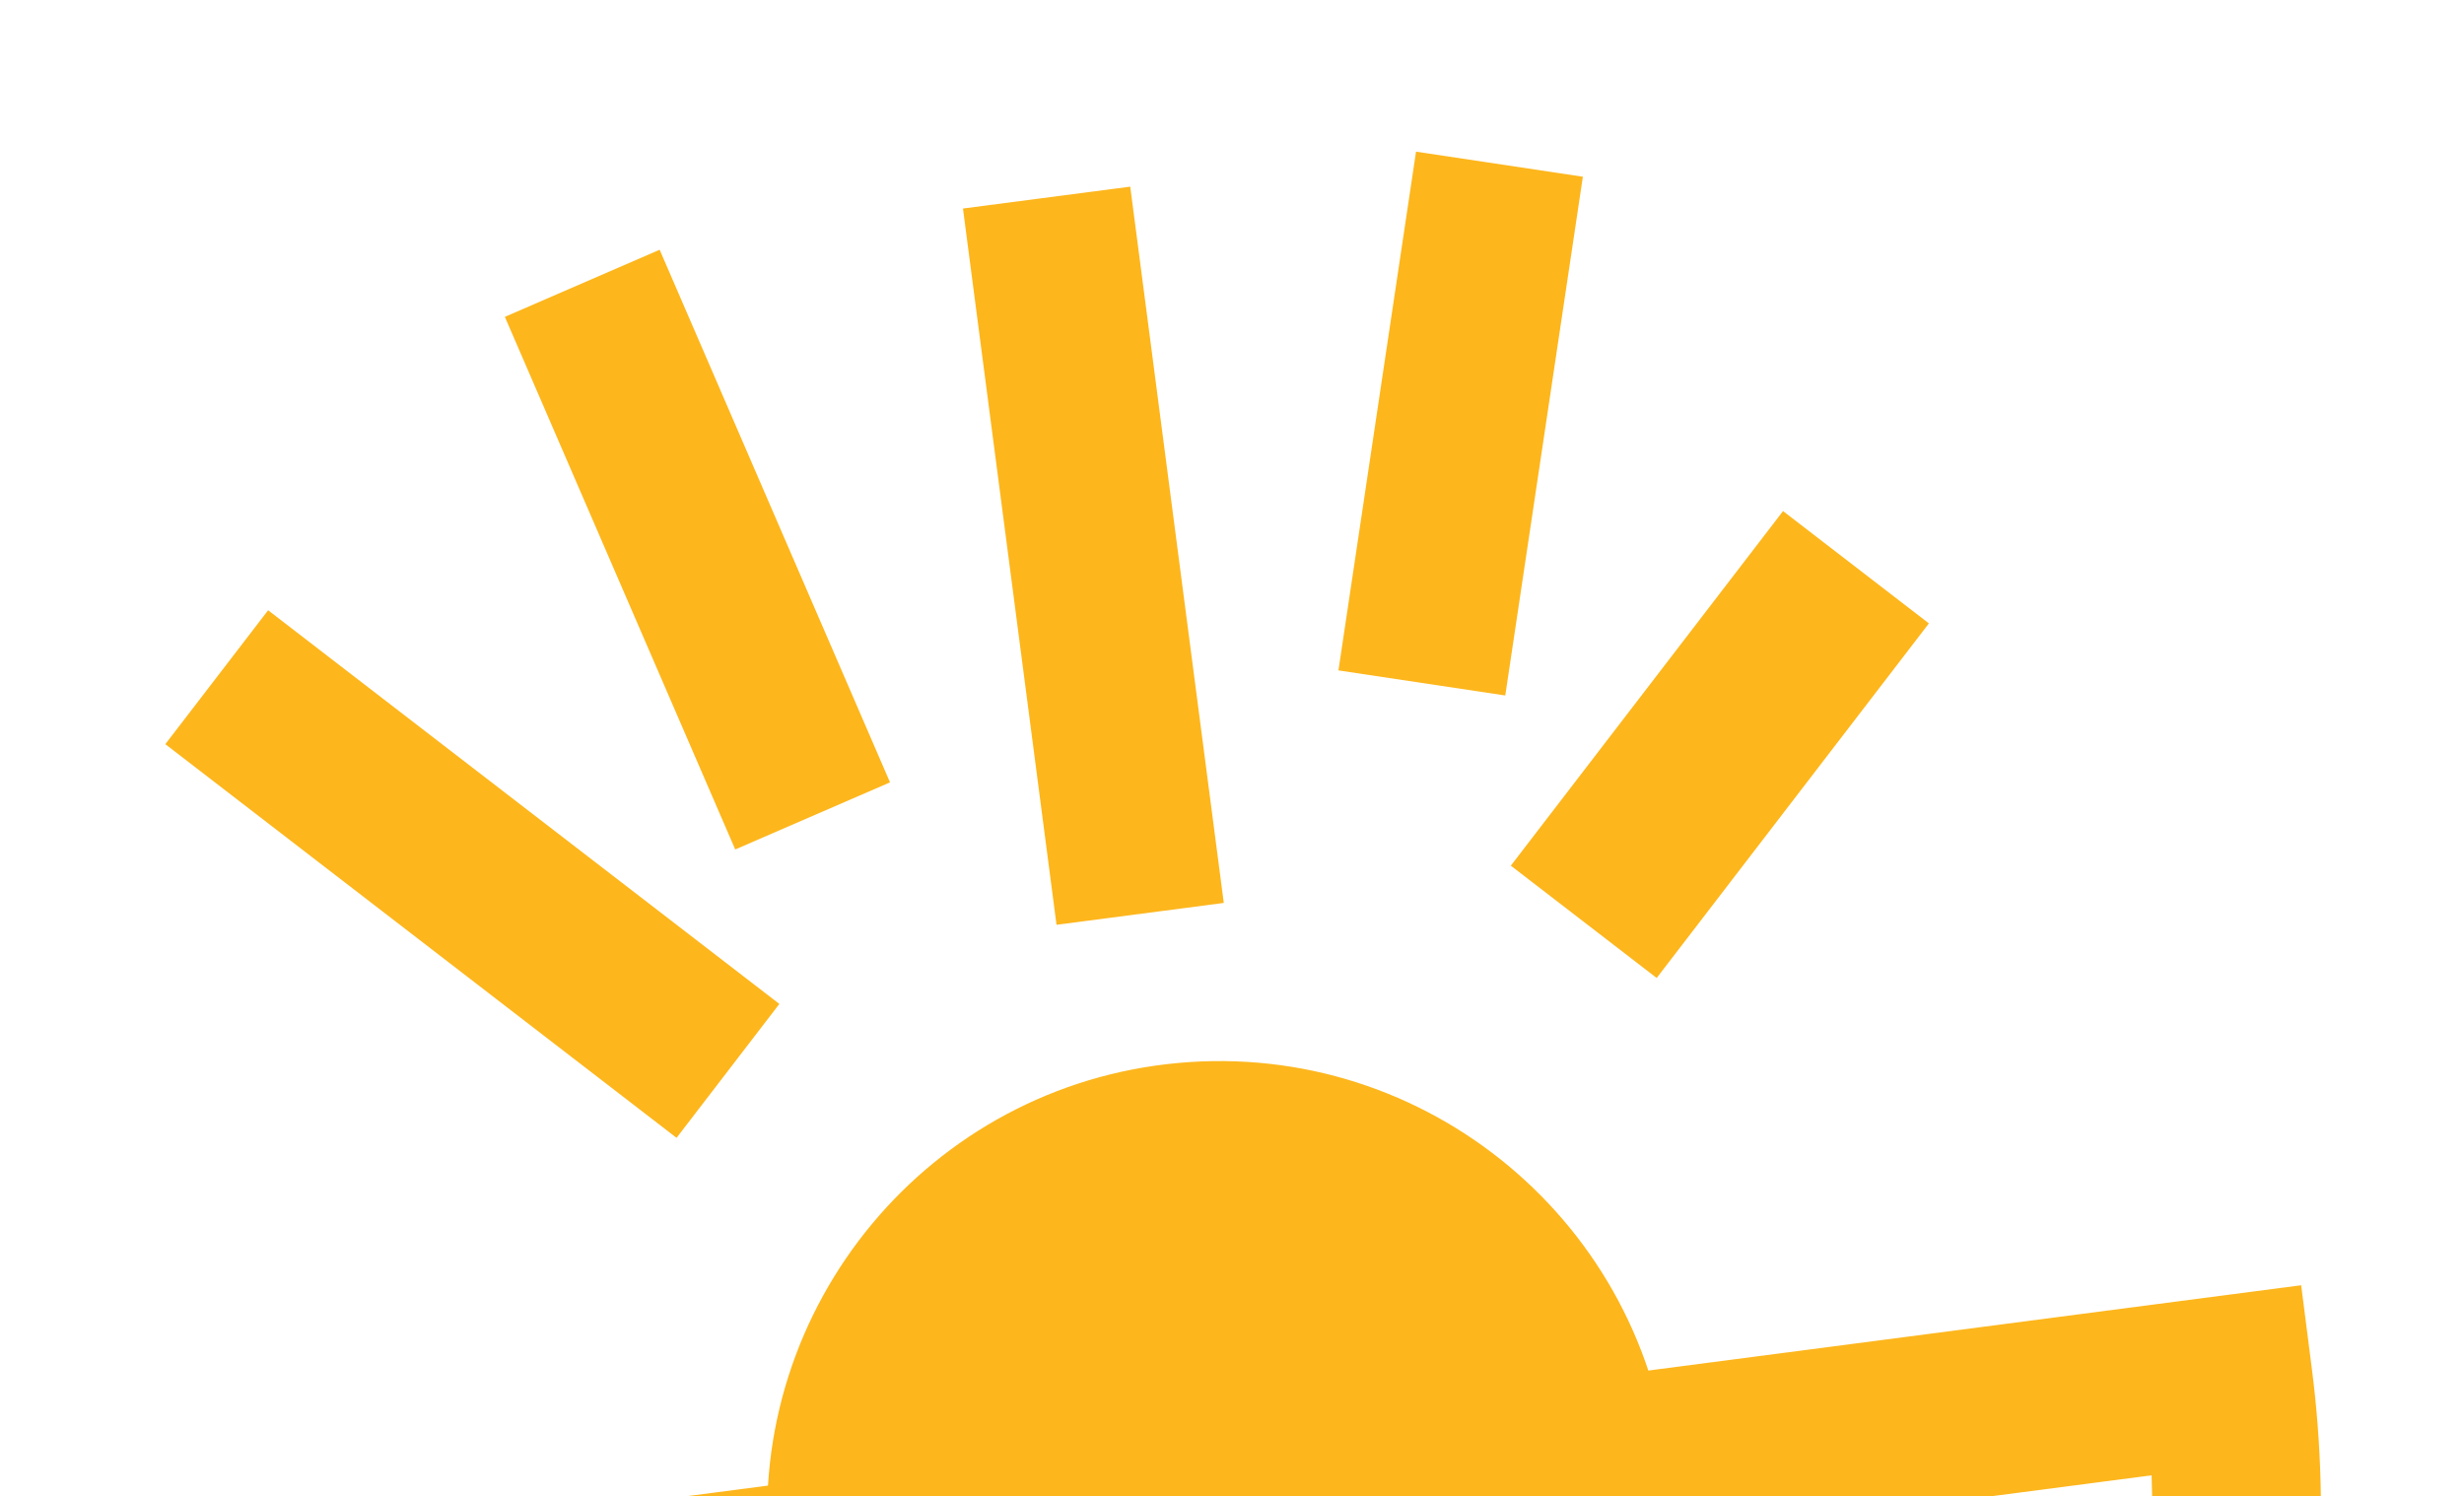 <svg width="1240" height="753" viewBox="0 0 1240 753" fill="none" xmlns="http://www.w3.org/2000/svg">
<g clip-path="url(#clip0_11_705)">
<path d="M685.133 1310.66C382.624 1350.19 103.697 1135.88 63.408 832.897L57.778 790.644L1158.05 646.855L1163.46 689.129C1202.28 992.319 987.708 1271.06 685.2 1310.58L685.133 1310.66ZM155.088 863.744C207.96 1097.82 432.138 1257.99 674.187 1226.35C916.237 1194.71 1091.78 982.301 1082.79 742.514L155.088 863.744Z" fill="#FDB61C"/>
<path d="M634.323 989.051C759.485 977.652 851.691 866.765 840.272 741.378C828.853 615.99 718.132 523.584 592.97 534.983C467.809 546.382 375.602 657.269 387.022 782.656C398.441 908.044 509.162 1000.45 634.323 989.051Z" fill="#FDB61C"/>
<path d="M568.786 93.941L484.613 104.944L531.691 465.44L615.864 454.437L568.786 93.941Z" fill="#FDB61C"/>
<path d="M712.616 76.329L673.571 337.41L757.524 350.027L796.569 88.946L712.616 76.329Z" fill="#FDB61C"/>
<path d="M897.311 257.227L760.318 435.684L833.719 492.212L970.713 313.755L897.311 257.227Z" fill="#FDB61C"/>
<path d="M331.966 125.693L254.071 159.466L370.001 427.528L447.896 393.755L331.966 125.693Z" fill="#FDB61C"/>
<path d="M134.936 307.143L83.202 374.536L340.474 572.668L392.208 505.275L134.936 307.143Z" fill="#FDB61C"/>
</g>
<defs>
<clipPath id="clip0_11_705">
<rect width="1240" height="753" fill="white"/>
</clipPath>
</defs>
</svg>
